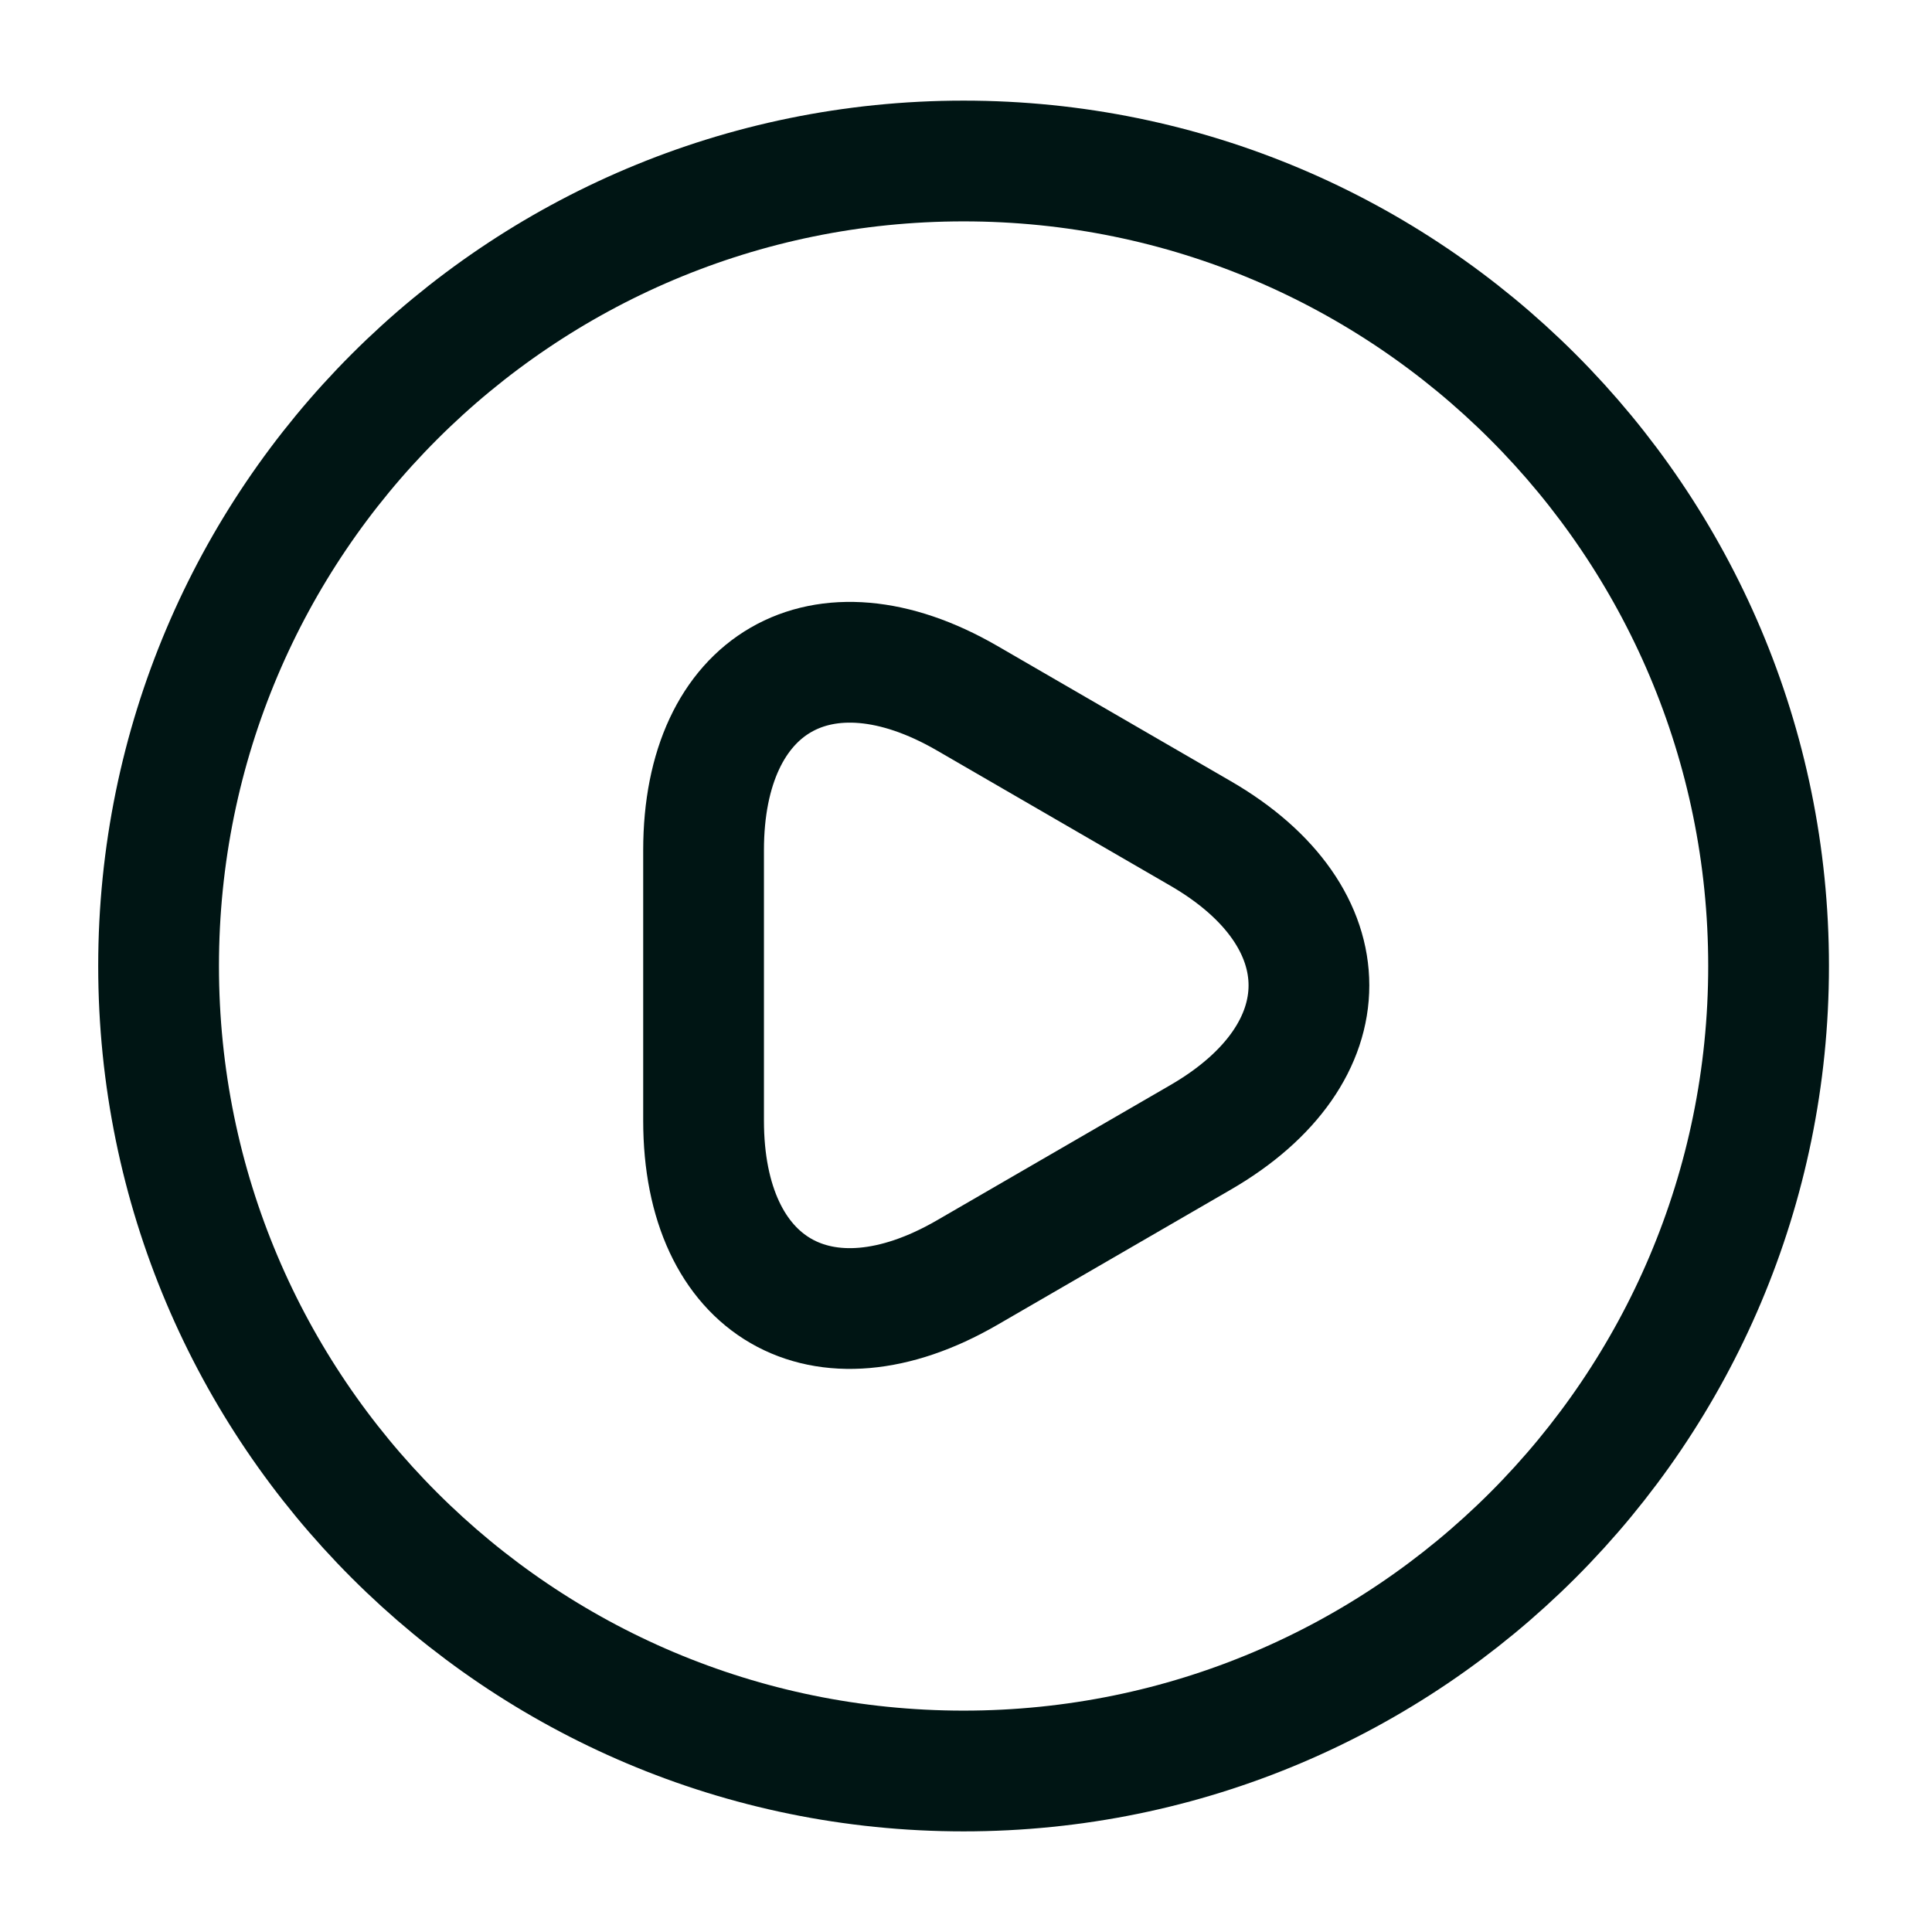 <svg width="24" height="24" viewBox="0 0 24 24" fill="none" xmlns="http://www.w3.org/2000/svg">
<path d="M11.97 22C17.493 22 21.97 17.523 21.97 12C21.97 6.477 17.493 2 11.97 2C6.447 2 1.97 6.477 1.97 12C1.97 17.523 6.447 22 11.97 22Z" stroke="#001514" stroke-width="1.5" stroke-linecap="round" stroke-linejoin="round"/>
<path d="M8.74 12.231V10.561C8.74 8.481 10.21 7.631 12.01 8.671L13.46 9.511L14.91 10.351C16.71 11.391 16.71 13.091 14.91 14.131L13.46 14.971L12.01 15.811C10.21 16.851 8.74 16.001 8.74 13.921V12.231Z" stroke="#001514" stroke-width="1.5" stroke-miterlimit="10" stroke-linecap="round" stroke-linejoin="round"/>
</svg>
